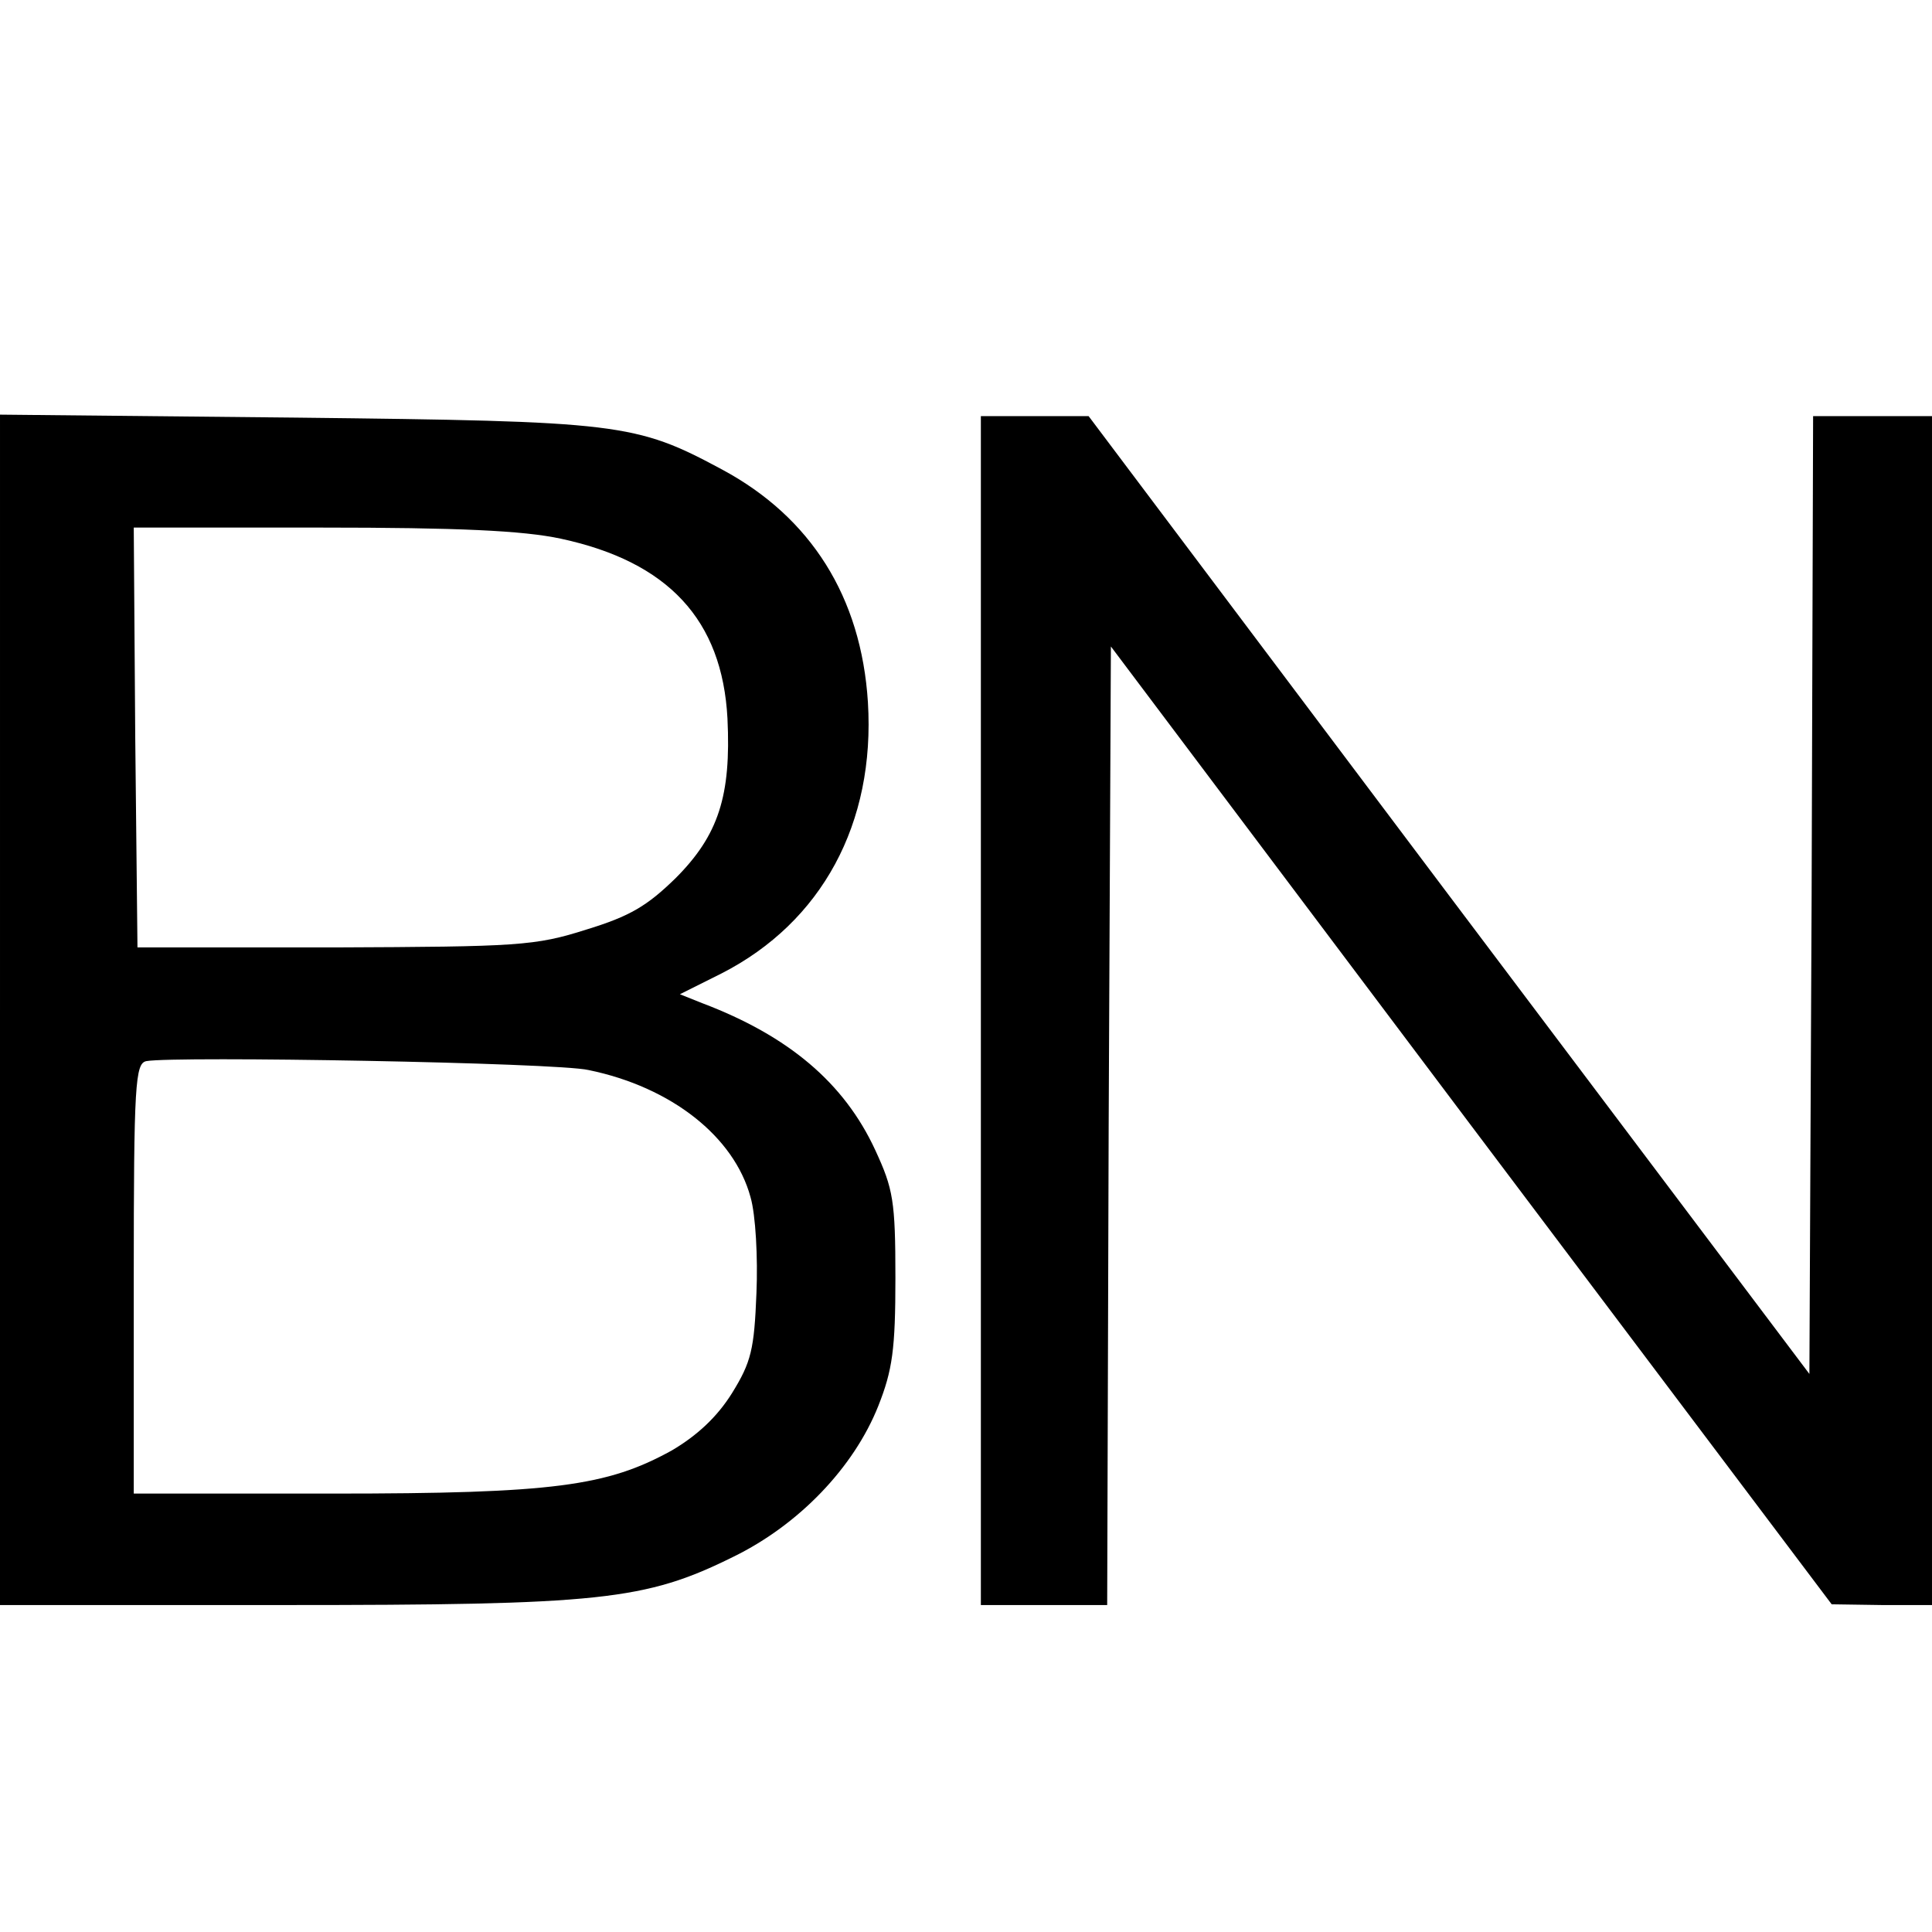 <?xml version="1.0" standalone="no"?>
<!DOCTYPE svg PUBLIC "-//W3C//DTD SVG 20010904//EN"
 "http://www.w3.org/TR/2001/REC-SVG-20010904/DTD/svg10.dtd">
<svg version="1.0" xmlns="http://www.w3.org/2000/svg"
 width="260pt" height="260pt" viewBox="0 0 260 260"
 preserveAspectRatio="xMidYMid meet">
<g transform="translate(0,260) scale(0.1,-0.1)"
fill="#000000" stroke="none">
<path d="M0 1241 l0 -801 379 0 c429 0 489 6 608 65 88 43 162 120 195 203 19
48 23 76 23 172 0 104 -3 120 -27 172 -42 91 -117 154 -233 198 l-30 12 56 28
c135 69 207 202 197 365 -9 142 -77 249 -196 313 -117 63 -138 65 -574 70
l-398 4 0 -801z m755 634 c144 -31 217 -109 224 -242 5 -104 -12 -157 -70
-215 -38 -37 -61 -51 -120 -69 -69 -22 -92 -23 -339 -24 l-265 0 -3 283 -2
282 252 0 c184 0 272 -4 323 -15z m37 -715 c112 -23 196 -90 218 -171 7 -24
10 -82 8 -129 -3 -76 -7 -93 -33 -135 -20 -32 -47 -57 -81 -77 -87 -48 -159
-58 -456 -58 l-268 0 0 289 c0 263 2 290 17 293 39 7 552 -2 595 -12z"/>
<path d="M1320 1240 l0 -800 85 0 85 0 2 645 3 645 485 -645 485 -644 68 -1
67 0 0 800 0 800 -80 0 -80 0 -2 -645 -3 -644 -485 644 -485 645 -72 0 -73 0
0 -800z"/>
</g>
</svg>
